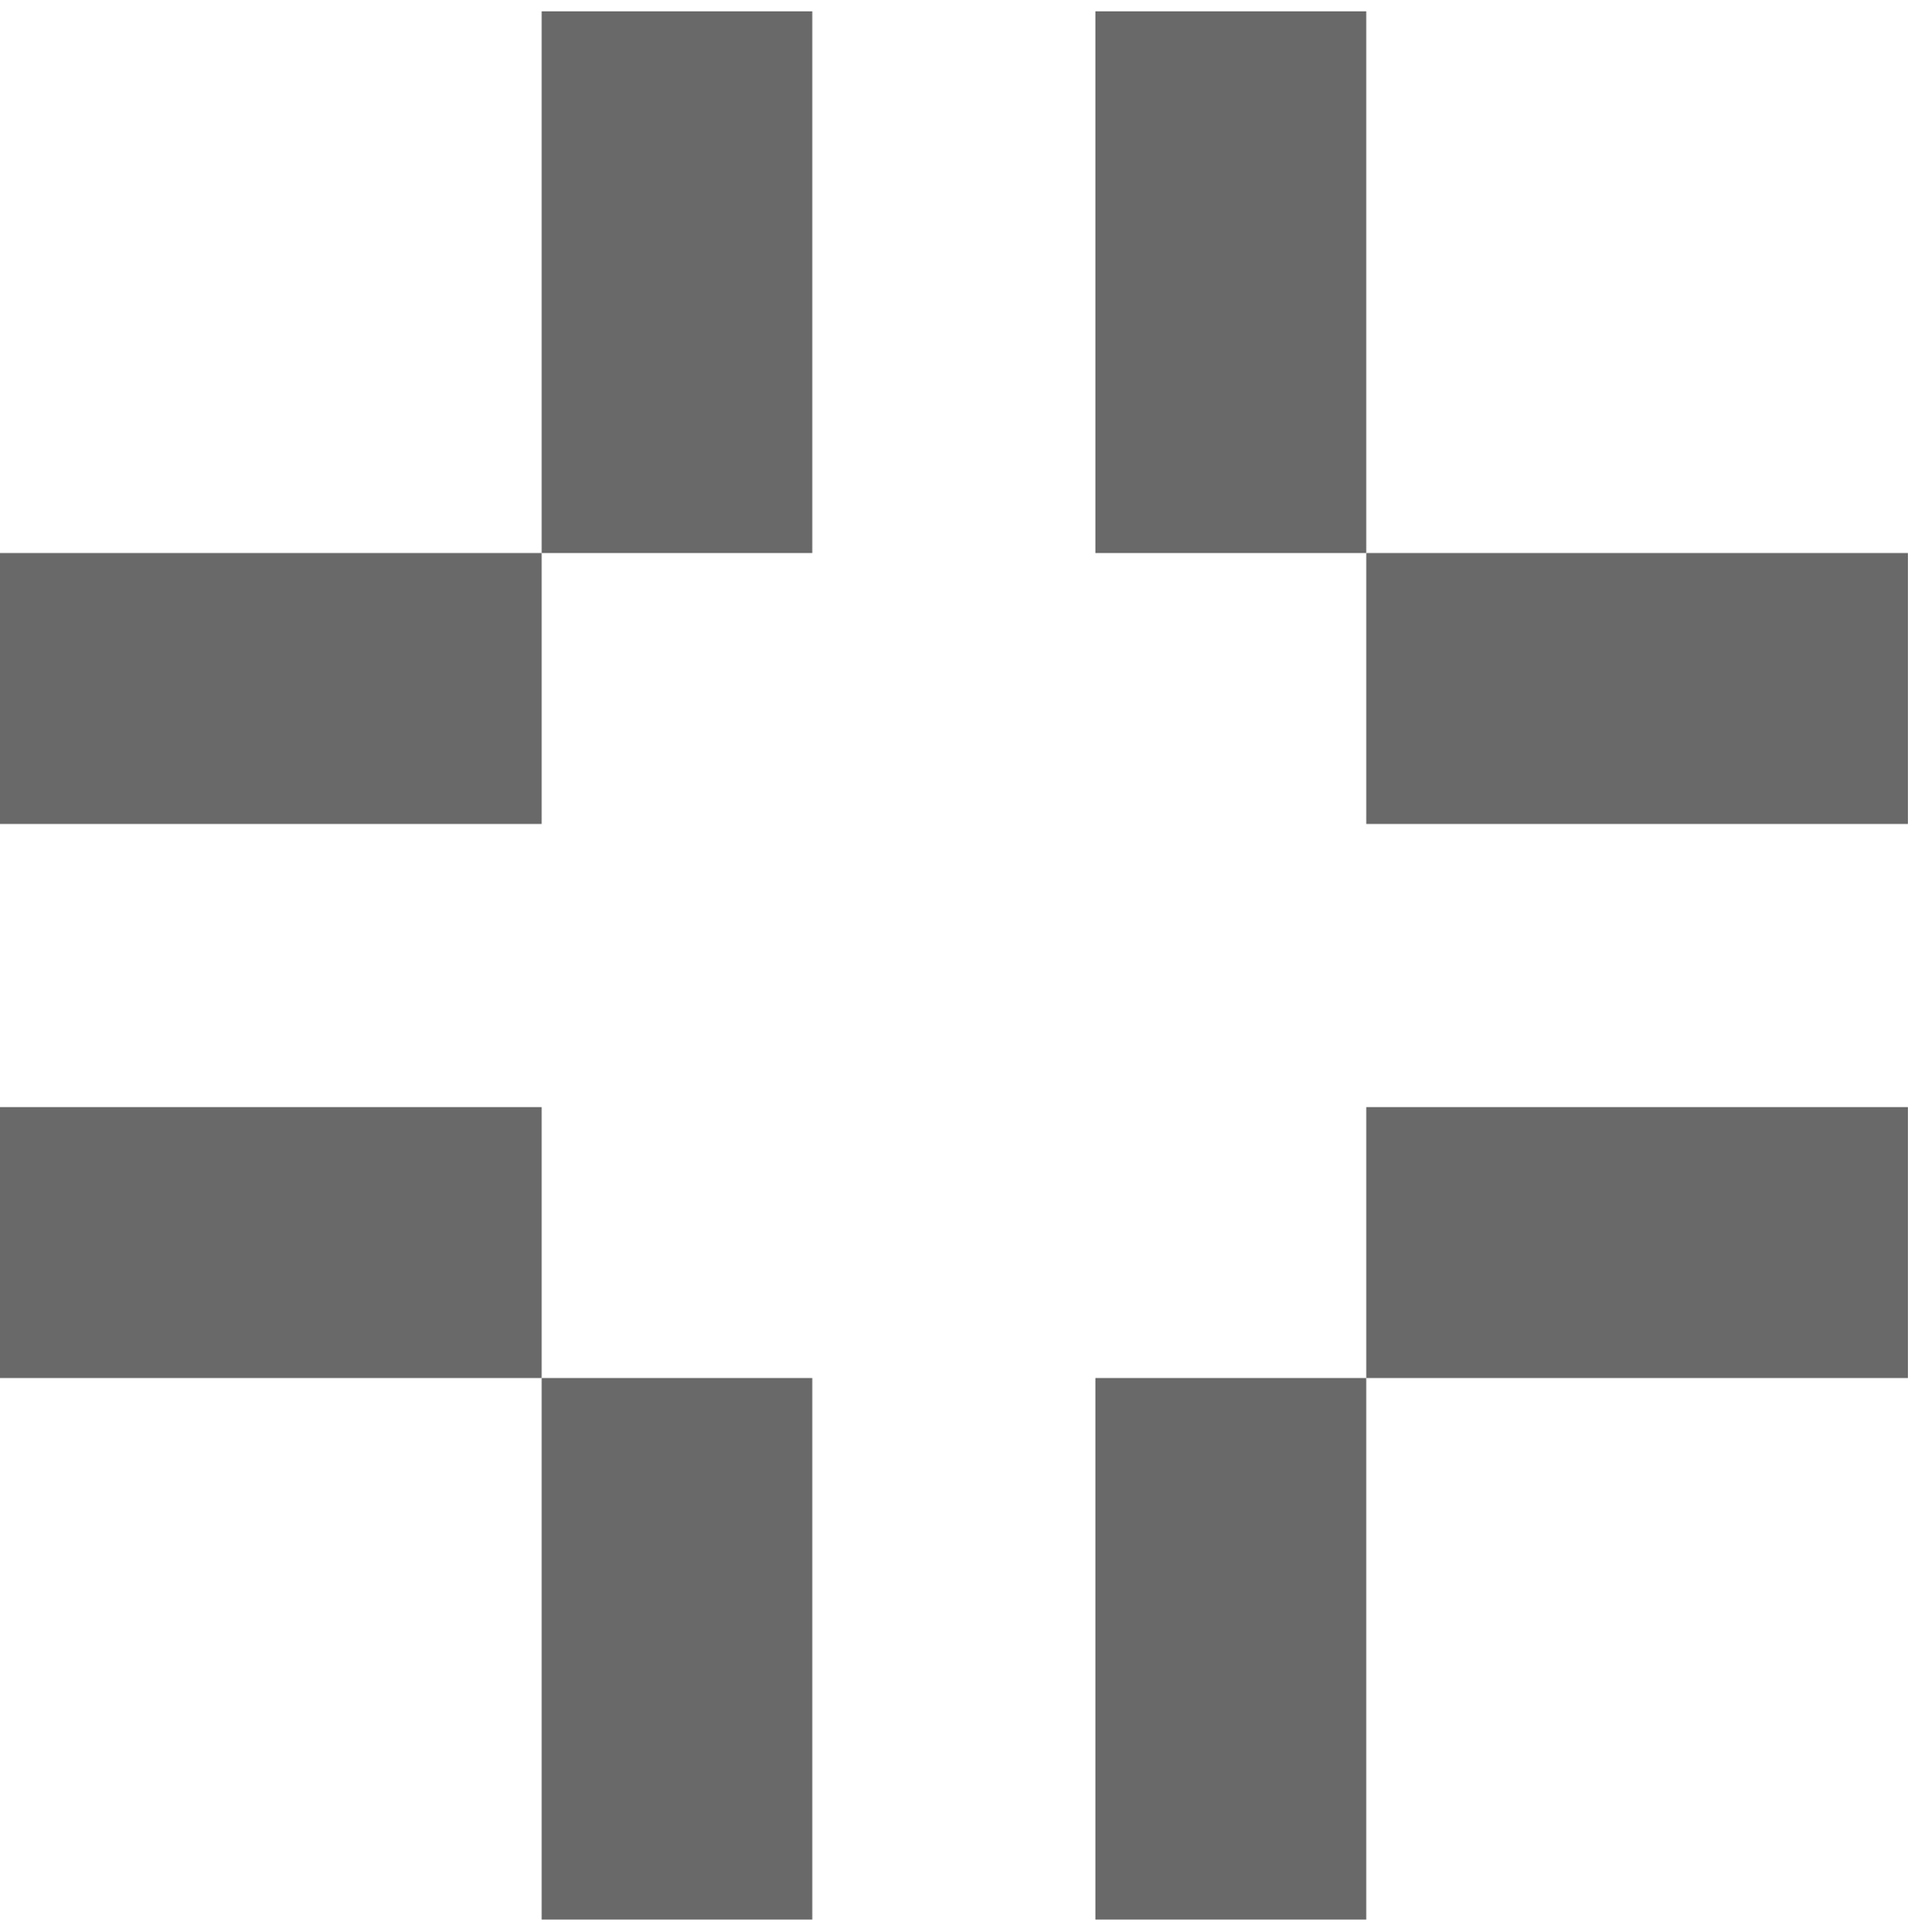 <svg width="93" height="94" viewBox="0 0 93 94" fill="none" xmlns="http://www.w3.org/2000/svg">
<path d="M26.36 13.73V26.91H39.53V13.73V0.55H26.36V13.73Z" fill="#696969"/>
<path d="M0 26.91V40.09H13.18H26.36V26.91H13.18H0Z" fill="#696969"/>
<path d="M66.49 0.55H53.31V13.73V26.91H66.49V13.73V0.55Z" fill="#696969"/>
<path d="M79.67 26.91H66.49V40.09H79.67H92.85V26.91H79.67Z" fill="#696969"/>
<path d="M26.36 80.22V93.4H39.53V80.22V67.05H26.36V80.22Z" fill="#696969"/>
<path d="M13.18 53.87H0V67.05H13.18H26.36V53.87H13.18Z" fill="#696969"/>
<path d="M53.31 80.22V93.4H66.49V80.22V67.05H53.31V80.22Z" fill="#696969"/>
<path d="M66.49 53.87V67.05H79.67H92.85V53.87H79.67H66.49Z" fill="#696969"/>
</svg>
